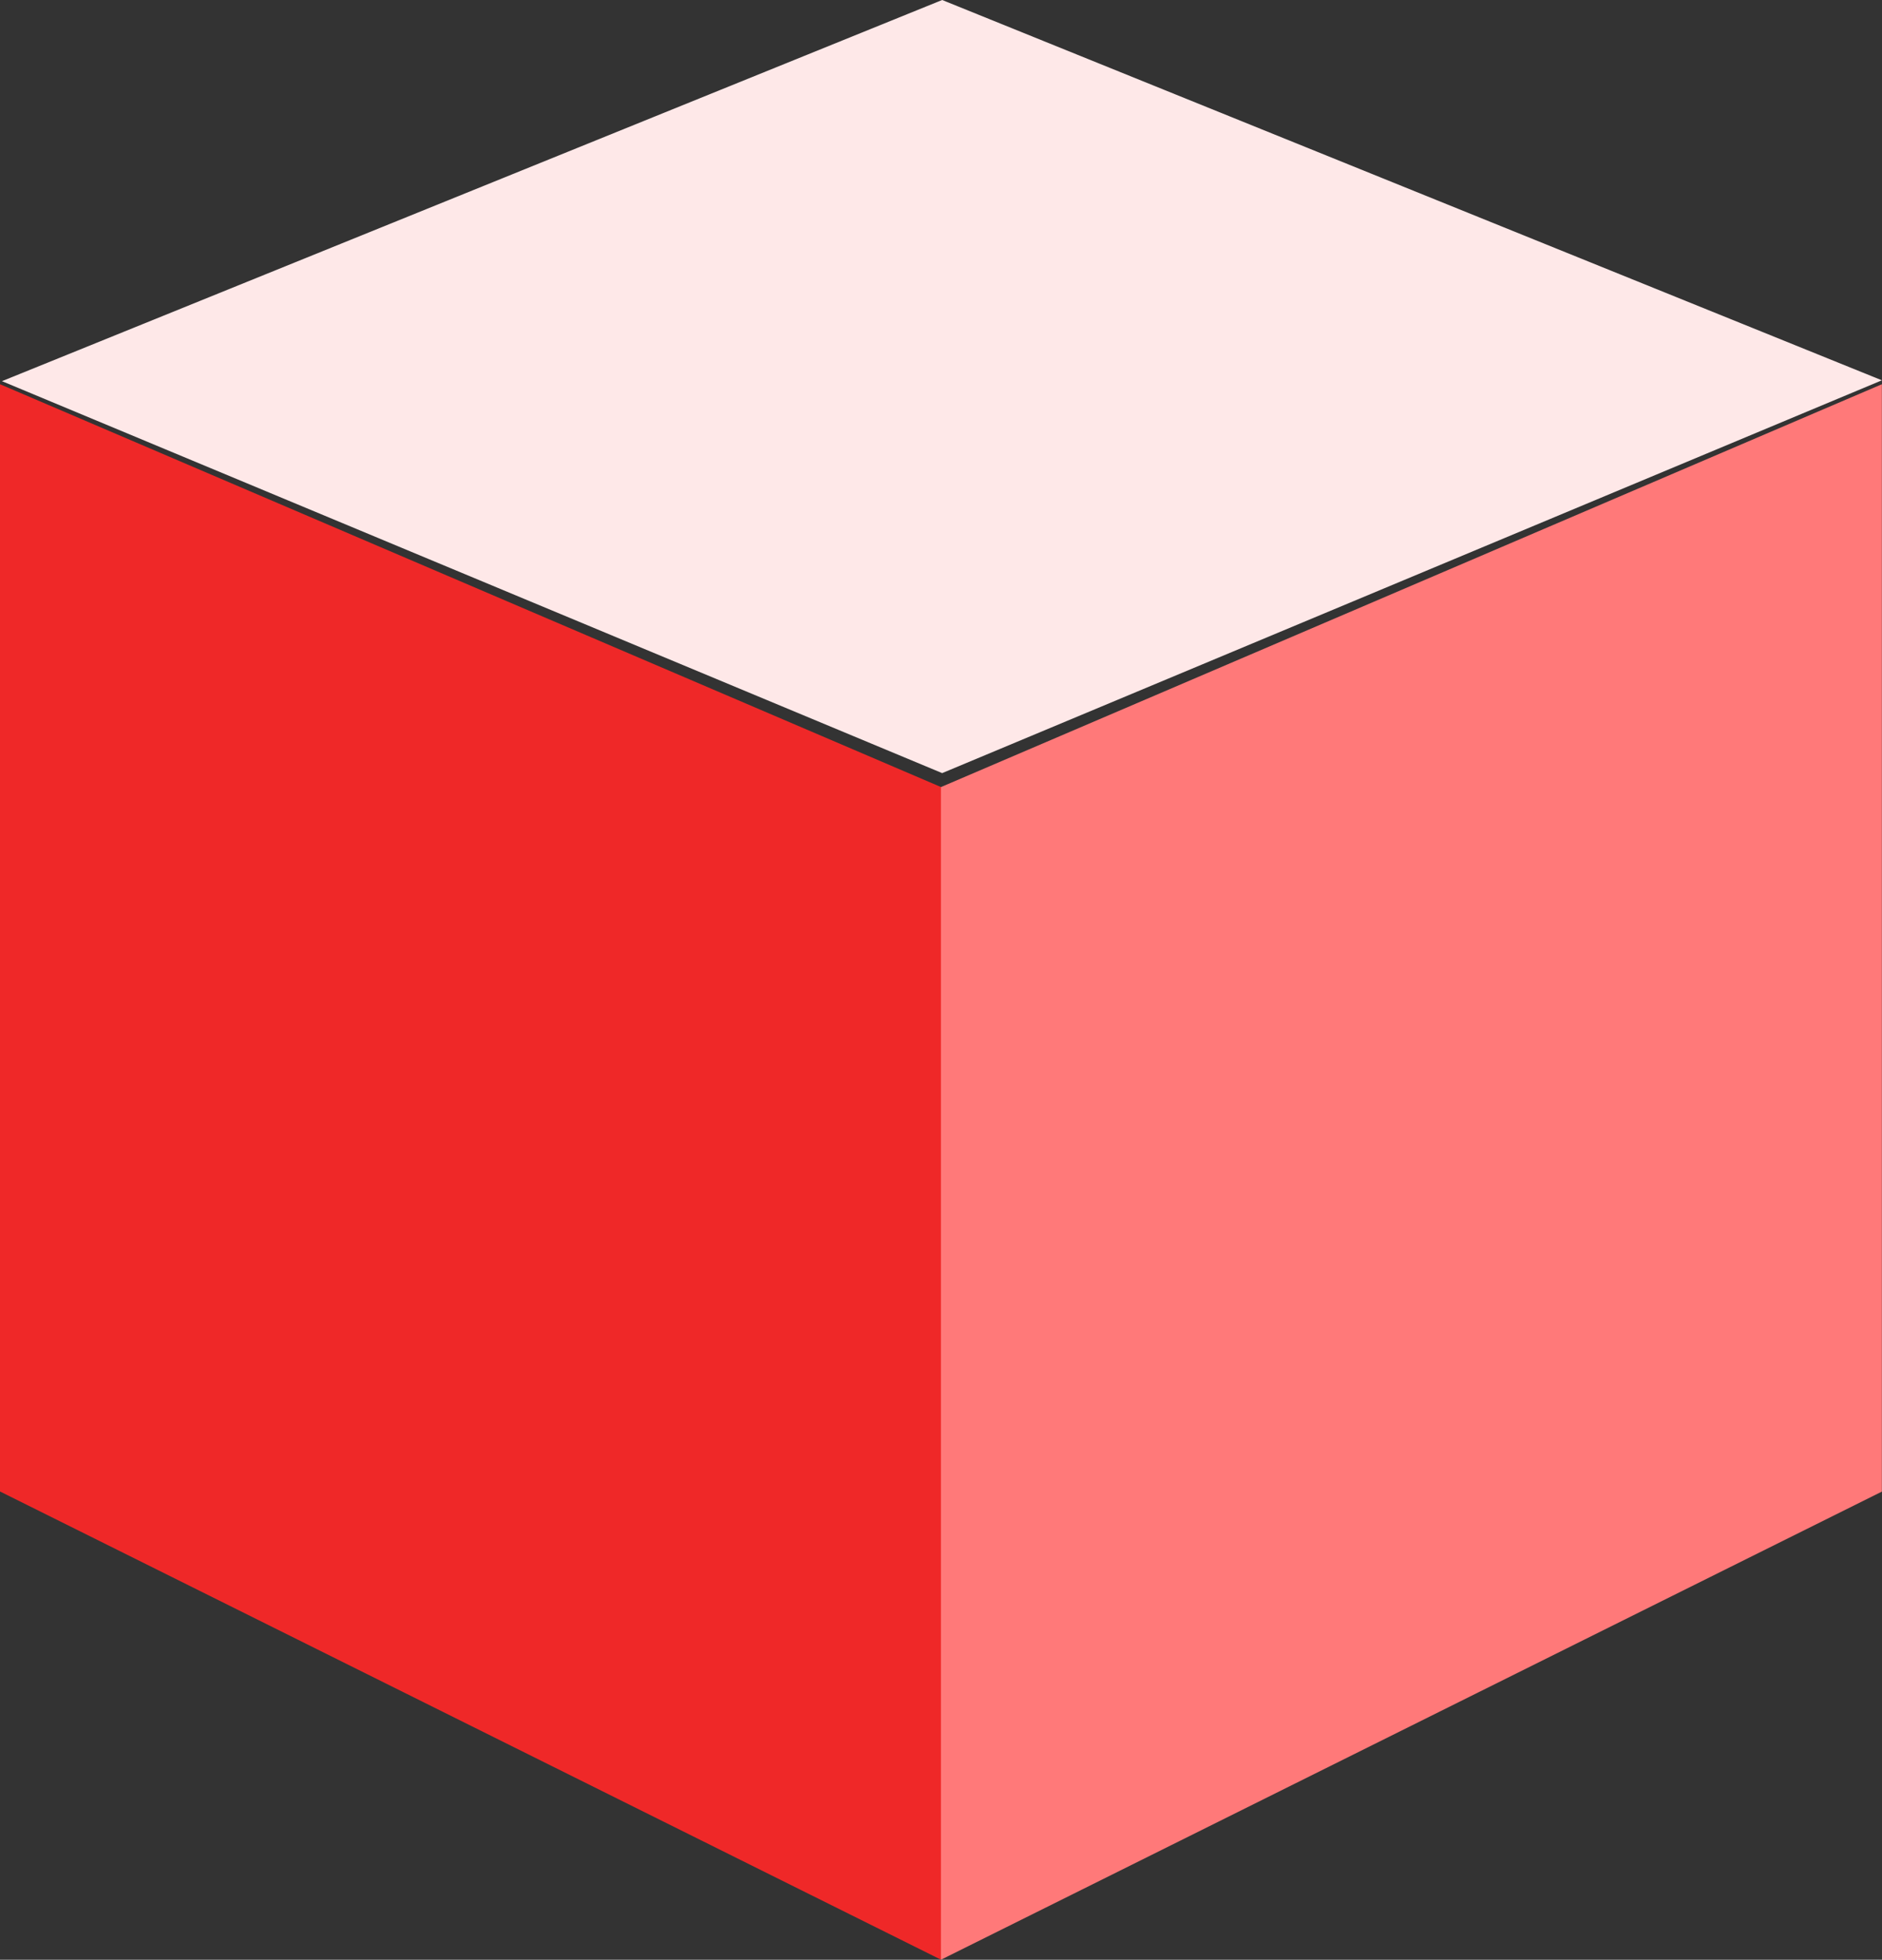 <svg xmlns="http://www.w3.org/2000/svg" width="15.369" height="16" viewBox="0 0 15.369 16">
  <rect x="0" y="0" width="15.369" height="16" fill="#333333" stroke="none"/>
  <g id="icon-yupack" transform="translate(-59.643 -6946.077)">
    <path id="パス_22945" data-name="パス 22945" d="M16.643,31.865V22.825l7.685,3.289v9.574Z" transform="translate(43 6926.389)" fill="#ef2828"/>
    <path id="パス_22947" data-name="パス 22947" d="M32.625,26.114l7.684-3.289v9.041l-7.684,3.822Z" transform="translate(34.702 6926.389)" fill="#ff7979"/>
    <path id="パス_22948" data-name="パス 22948" d="M67.337,6946.077l-7.678,3.112,7.678,3.2,7.674-3.207Z" transform="translate(0)" fill="#fee8e8"/>
  </g>
</svg>
